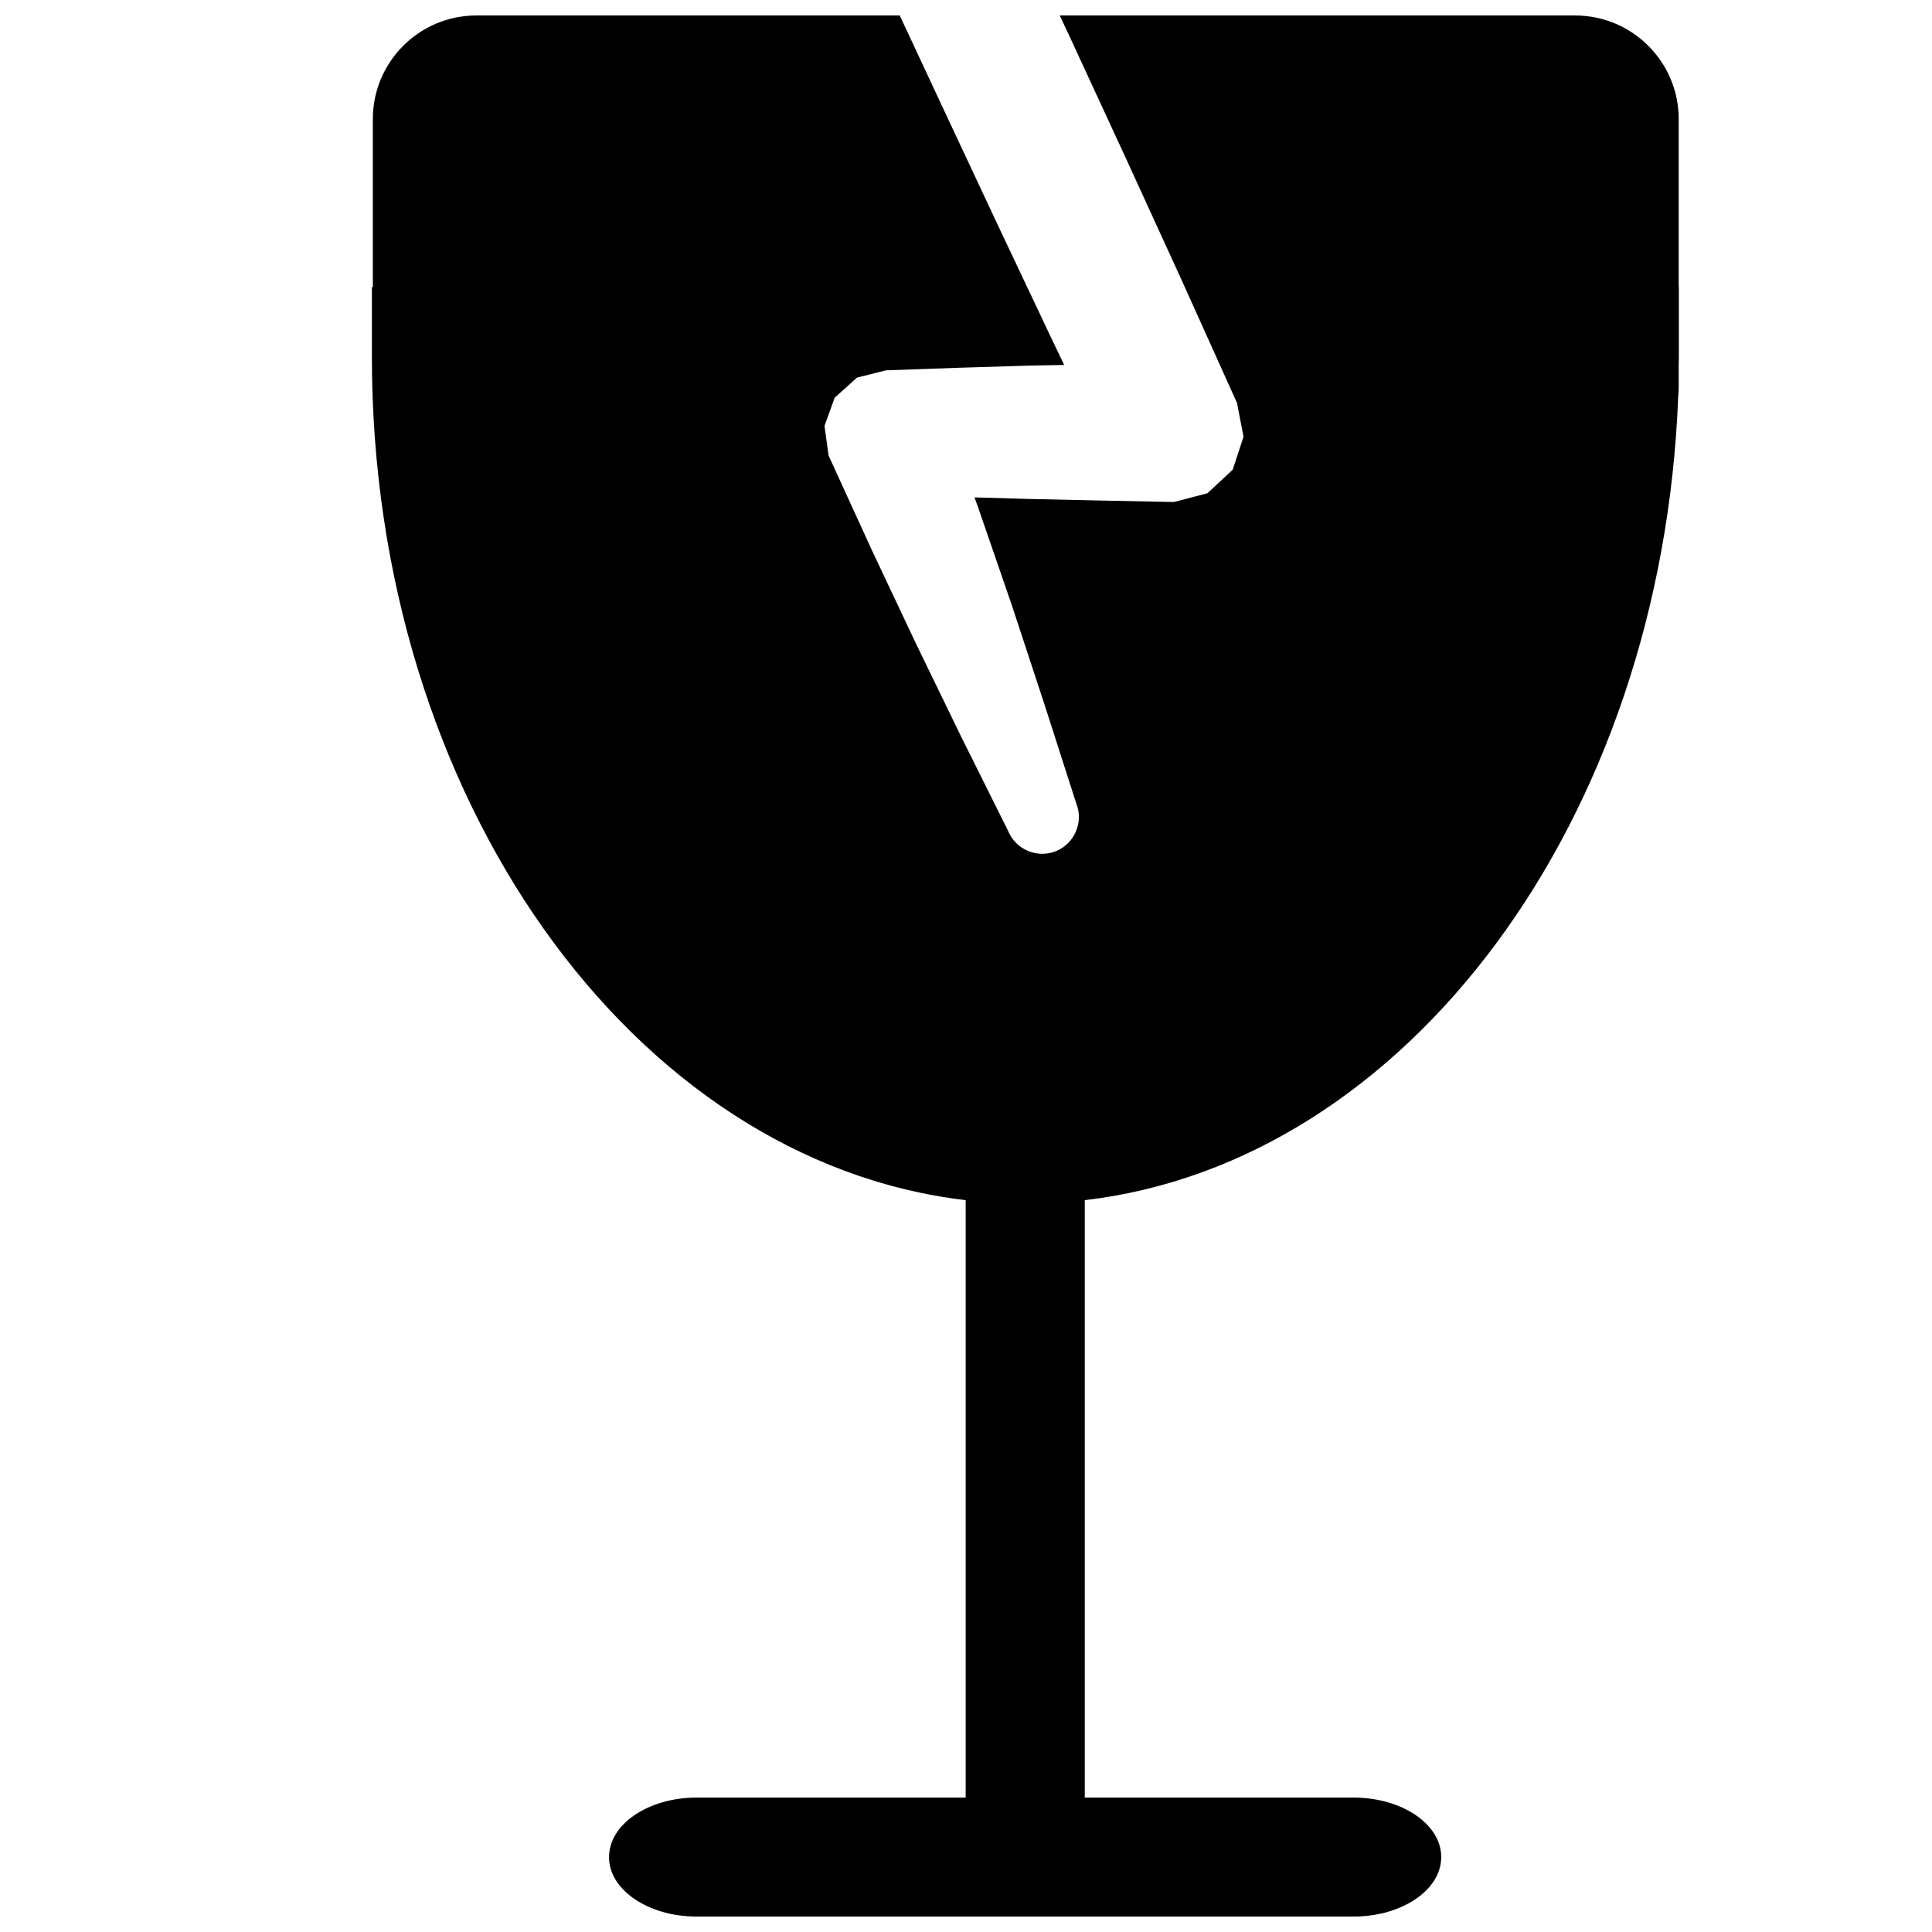<?xml version="1.0" encoding="UTF-8"?>
<!-- The Best Svg Icon site in the world: iconSvg.co, Visit us! https://iconsvg.co -->
<svg fill="#000000" width="800px" height="800px" version="1.1" viewBox="144 144 512 512" xmlns="http://www.w3.org/2000/svg">
 <path d="m305.41 636.16v-0.043c0-8.691 10.41-15.742 23.215-15.742h71.289v-158.32c-88.168-10.371-157.36-106.55-157.36-223.48v-18.516h0.25v-44.504c0-15.156 12.301-27.457 27.457-27.457h112.18l10.371 22.211 15.027 32.074 15.156 32.035 3.023 6.297-9.066 0.168-19.105 0.586-19.059 0.672-7.684 1.934-5.918 5.332-2.688 7.473 1.09 7.852 11.461 25.062 11.758 24.898 12.047 24.812 12.305 24.688c2.012 4.953 7.723 7.387 12.676 5.371 4.957-2.016 7.391-7.723 5.375-12.68l-8.438-26.281-8.605-26.156-8.988-26.07-0.922-2.562 14.695 0.422 19.059 0.418 19.105 0.379 8.855-2.309 6.719-6.258 2.856-8.73-1.723-8.945-14.566-32.324-14.738-32.203-14.859-32.16-2.816-6.004h136.57c15.156 0 27.461 12.301 27.461 27.457v44.504h0.039v18.516c0 0.754-0.039 1.512-0.039 2.266v5.711c0 1.09-0.086 2.098-0.129 2.394-4.281 112.6-71.875 203.12-157.27 213.11v158.32h71.246c12.805 0 23.215 7.051 23.215 15.742v0.043c0 8.691-10.41 15.742-23.215 15.742h-174.11c-12.805 0-23.215-7.051-23.215-15.742z" fill-rule="evenodd"/>
</svg>